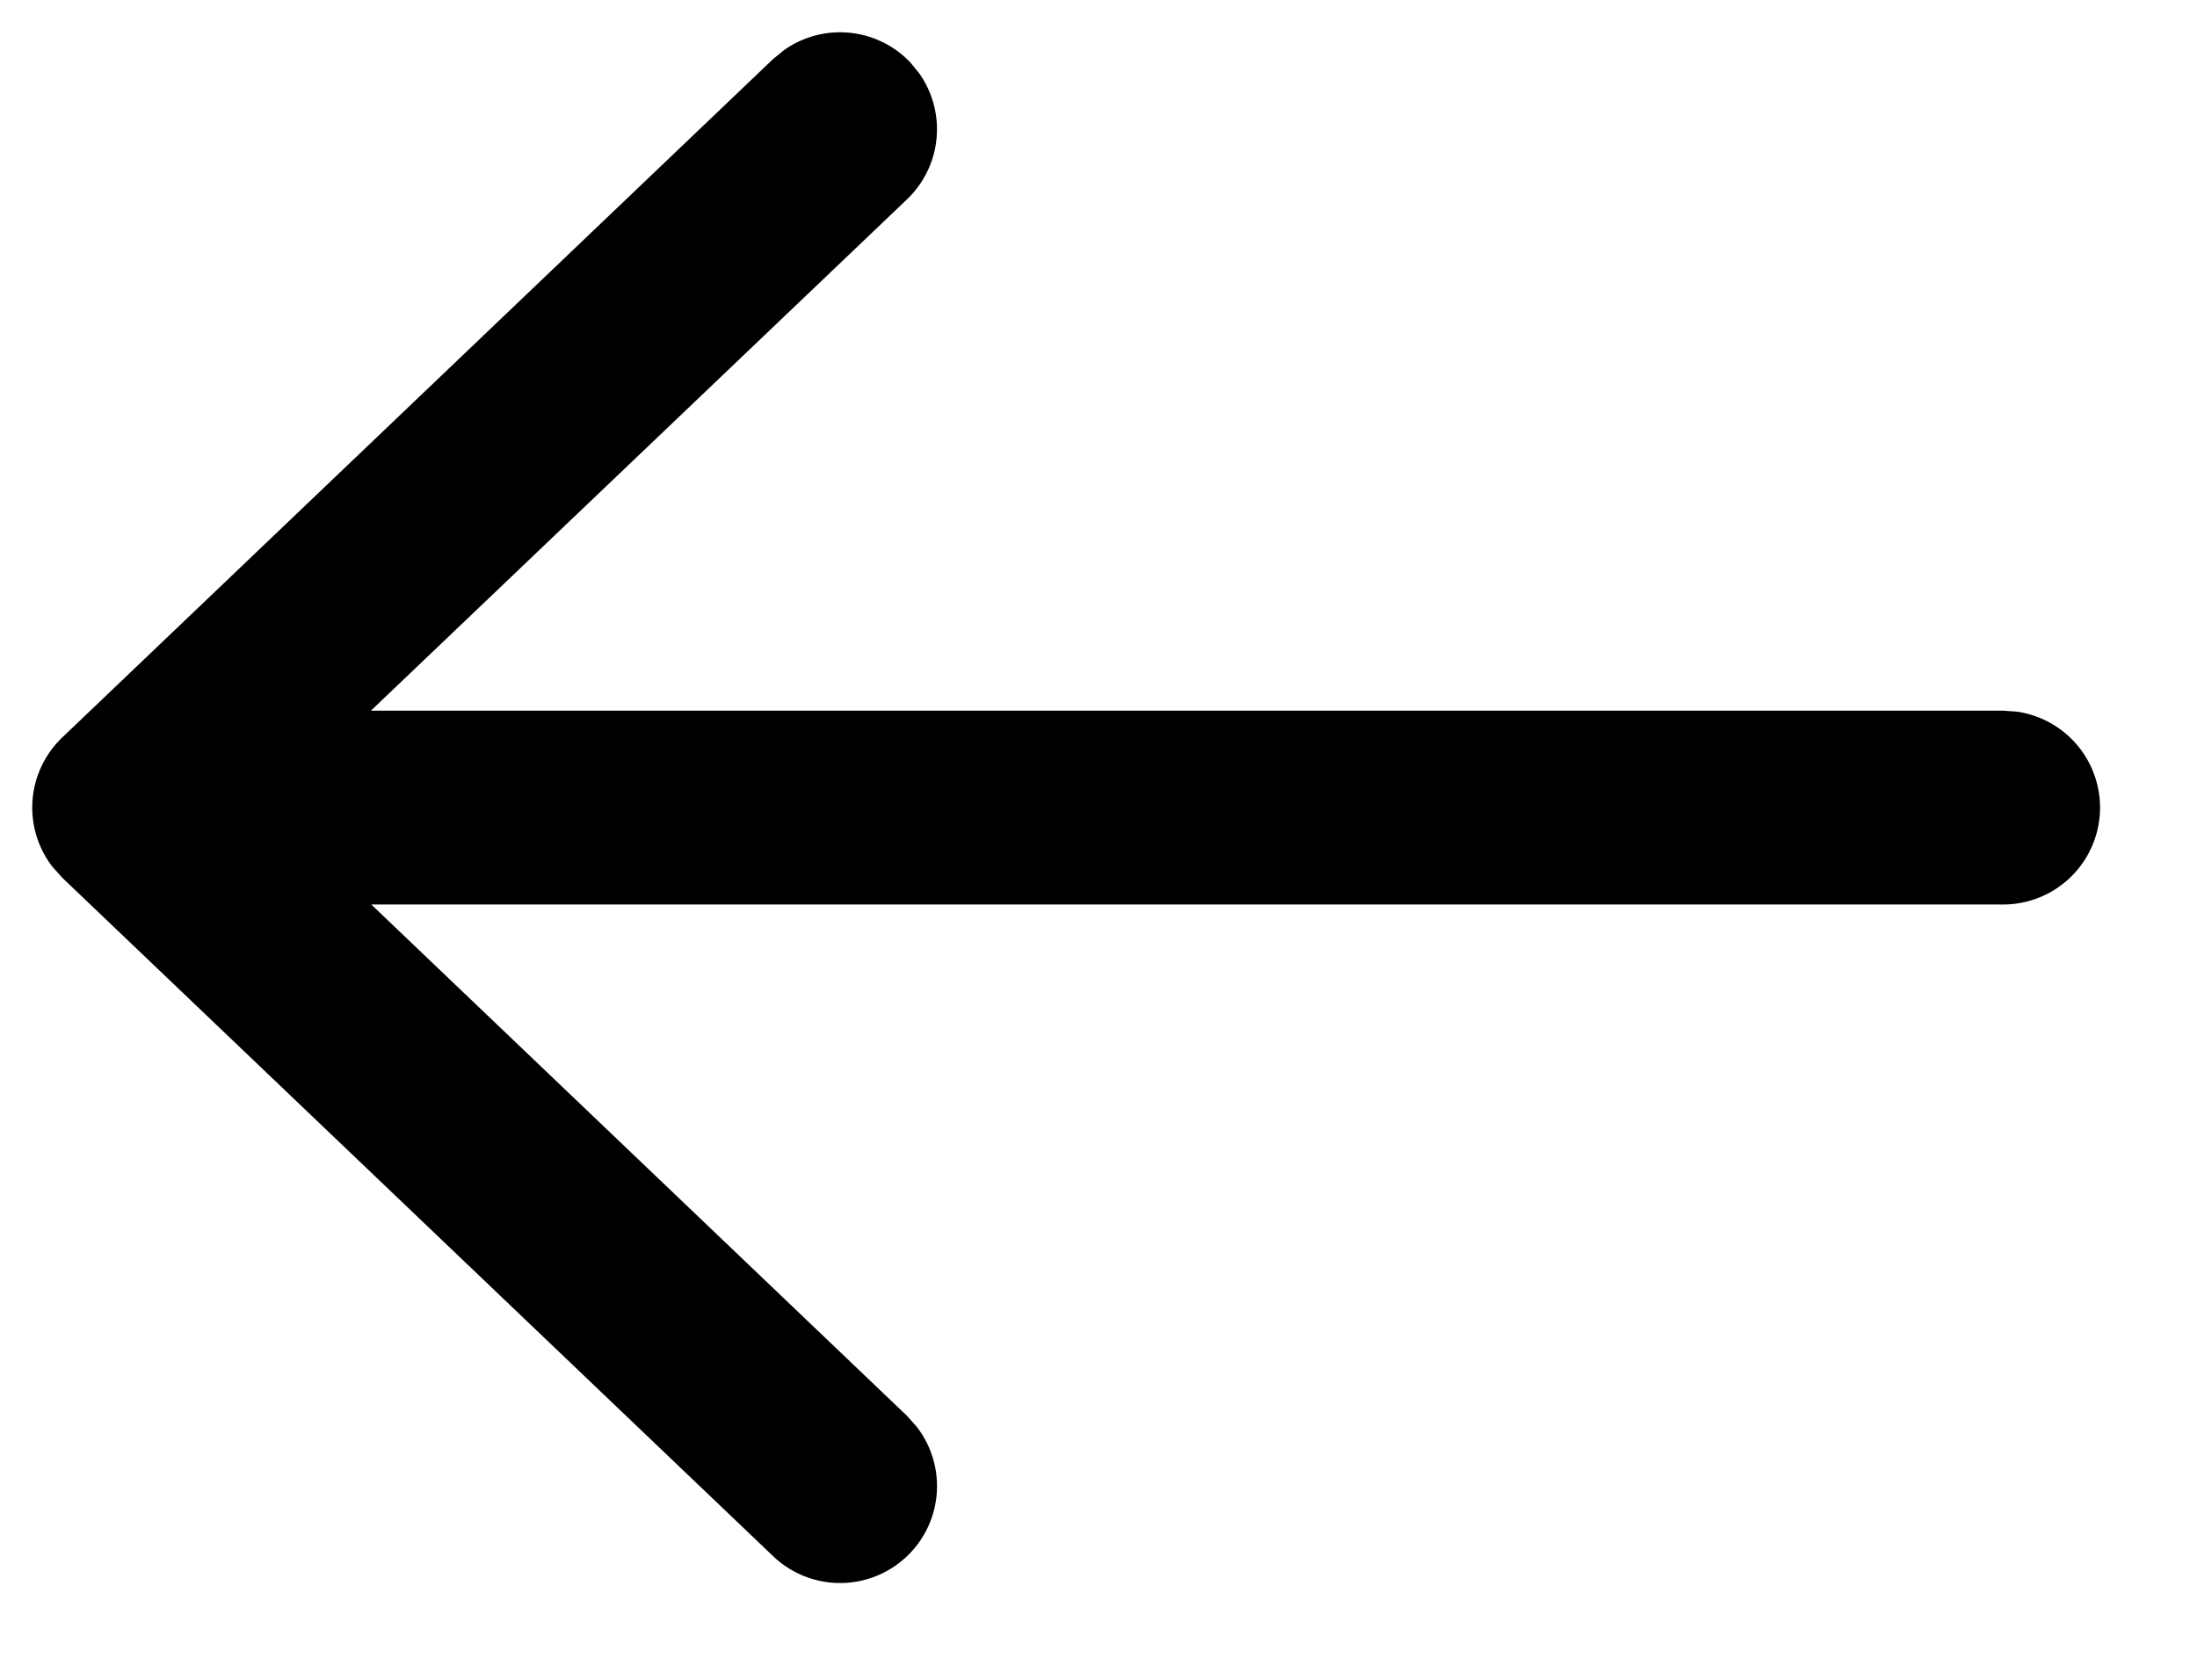 <svg width="17" height="13" xmlns="http://www.w3.org/2000/svg"><path d="M7.043.482a.75.75 0 00-.975-.095l-.086.07-5.5 5.25a.75.75 0 00-.077 1l.077.086 5.5 5.25a.75.75 0 001.11-1.003l-.074-.083L2.873 7H15.5a.75.75 0 00.102-1.493L15.5 5.5H2.87l4.148-3.957a.75.75 0 00.095-.975z"/></svg>